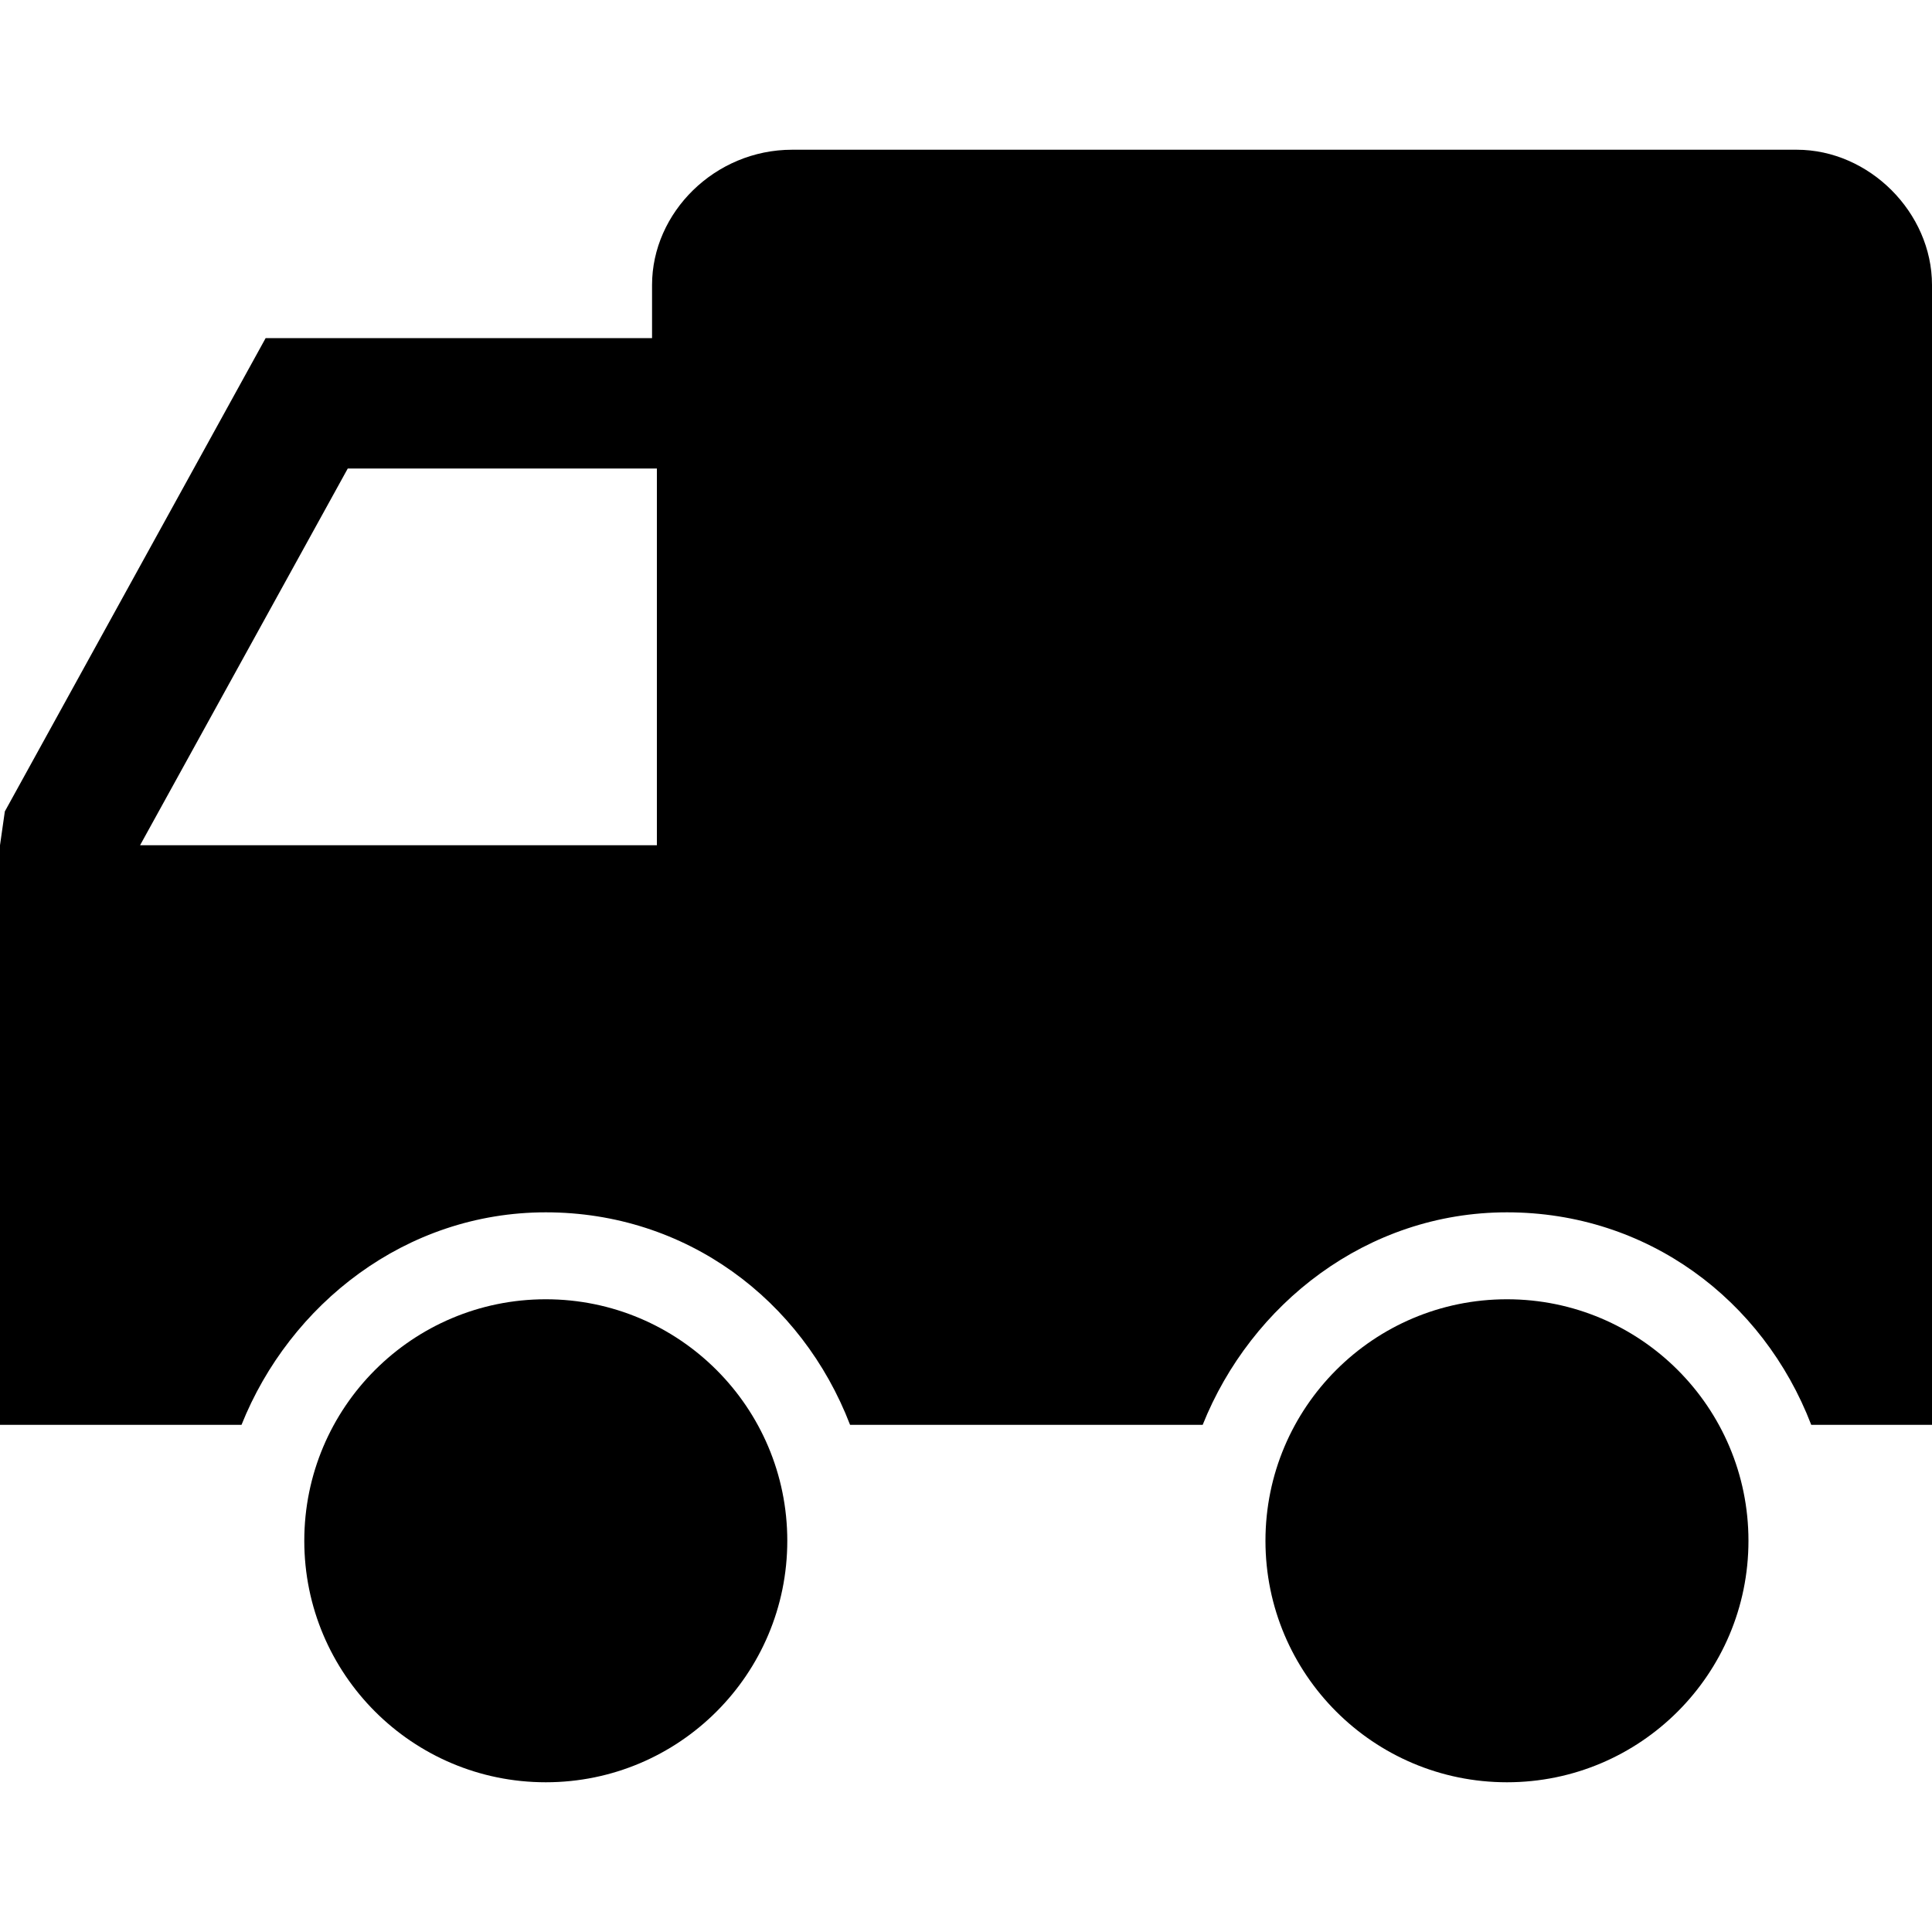 <?xml version="1.0" encoding="utf-8"?>
<!-- Generator: Adobe Illustrator 22.1.0, SVG Export Plug-In . SVG Version: 6.00 Build 0)  -->
<svg version="1.1" id="Layer_1" xmlns="http://www.w3.org/2000/svg" xmlns:xlink="http://www.w3.org/1999/xlink" x="0px" y="0px"
	 viewBox="0 0 40 40" style="enable-background:new 0 0 40 40;" xml:space="preserve">
<style type="text/css">
	.st0{fill-rule:evenodd;clip-rule:evenodd;}
</style>
<g>
	<path class="st0" d="M37.2,3.1H16.4c-1.6,0-2.9,1.3-2.9,2.8v1.1h-8l-5.4,9.8L0,17.5v12h1.4h1.4h2.2c1-2.5,3.4-4.4,6.3-4.4
		c2.9,0,5.3,1.8,6.3,4.4h7.3c1-2.5,3.4-4.4,6.3-4.4c2.9,0,5.3,1.8,6.3,4.4H40V5.9C40,4.4,38.7,3.1,37.2,3.1z M13.6,17.5H2.9l4.3-7.8
		h6.4V17.5z"/>
	<circle class="st0" cx="11.3" cy="31.9" r="5"/>
	<circle class="st0" cx="31.2" cy="31.9" r="5"/>
</g>
</svg>

